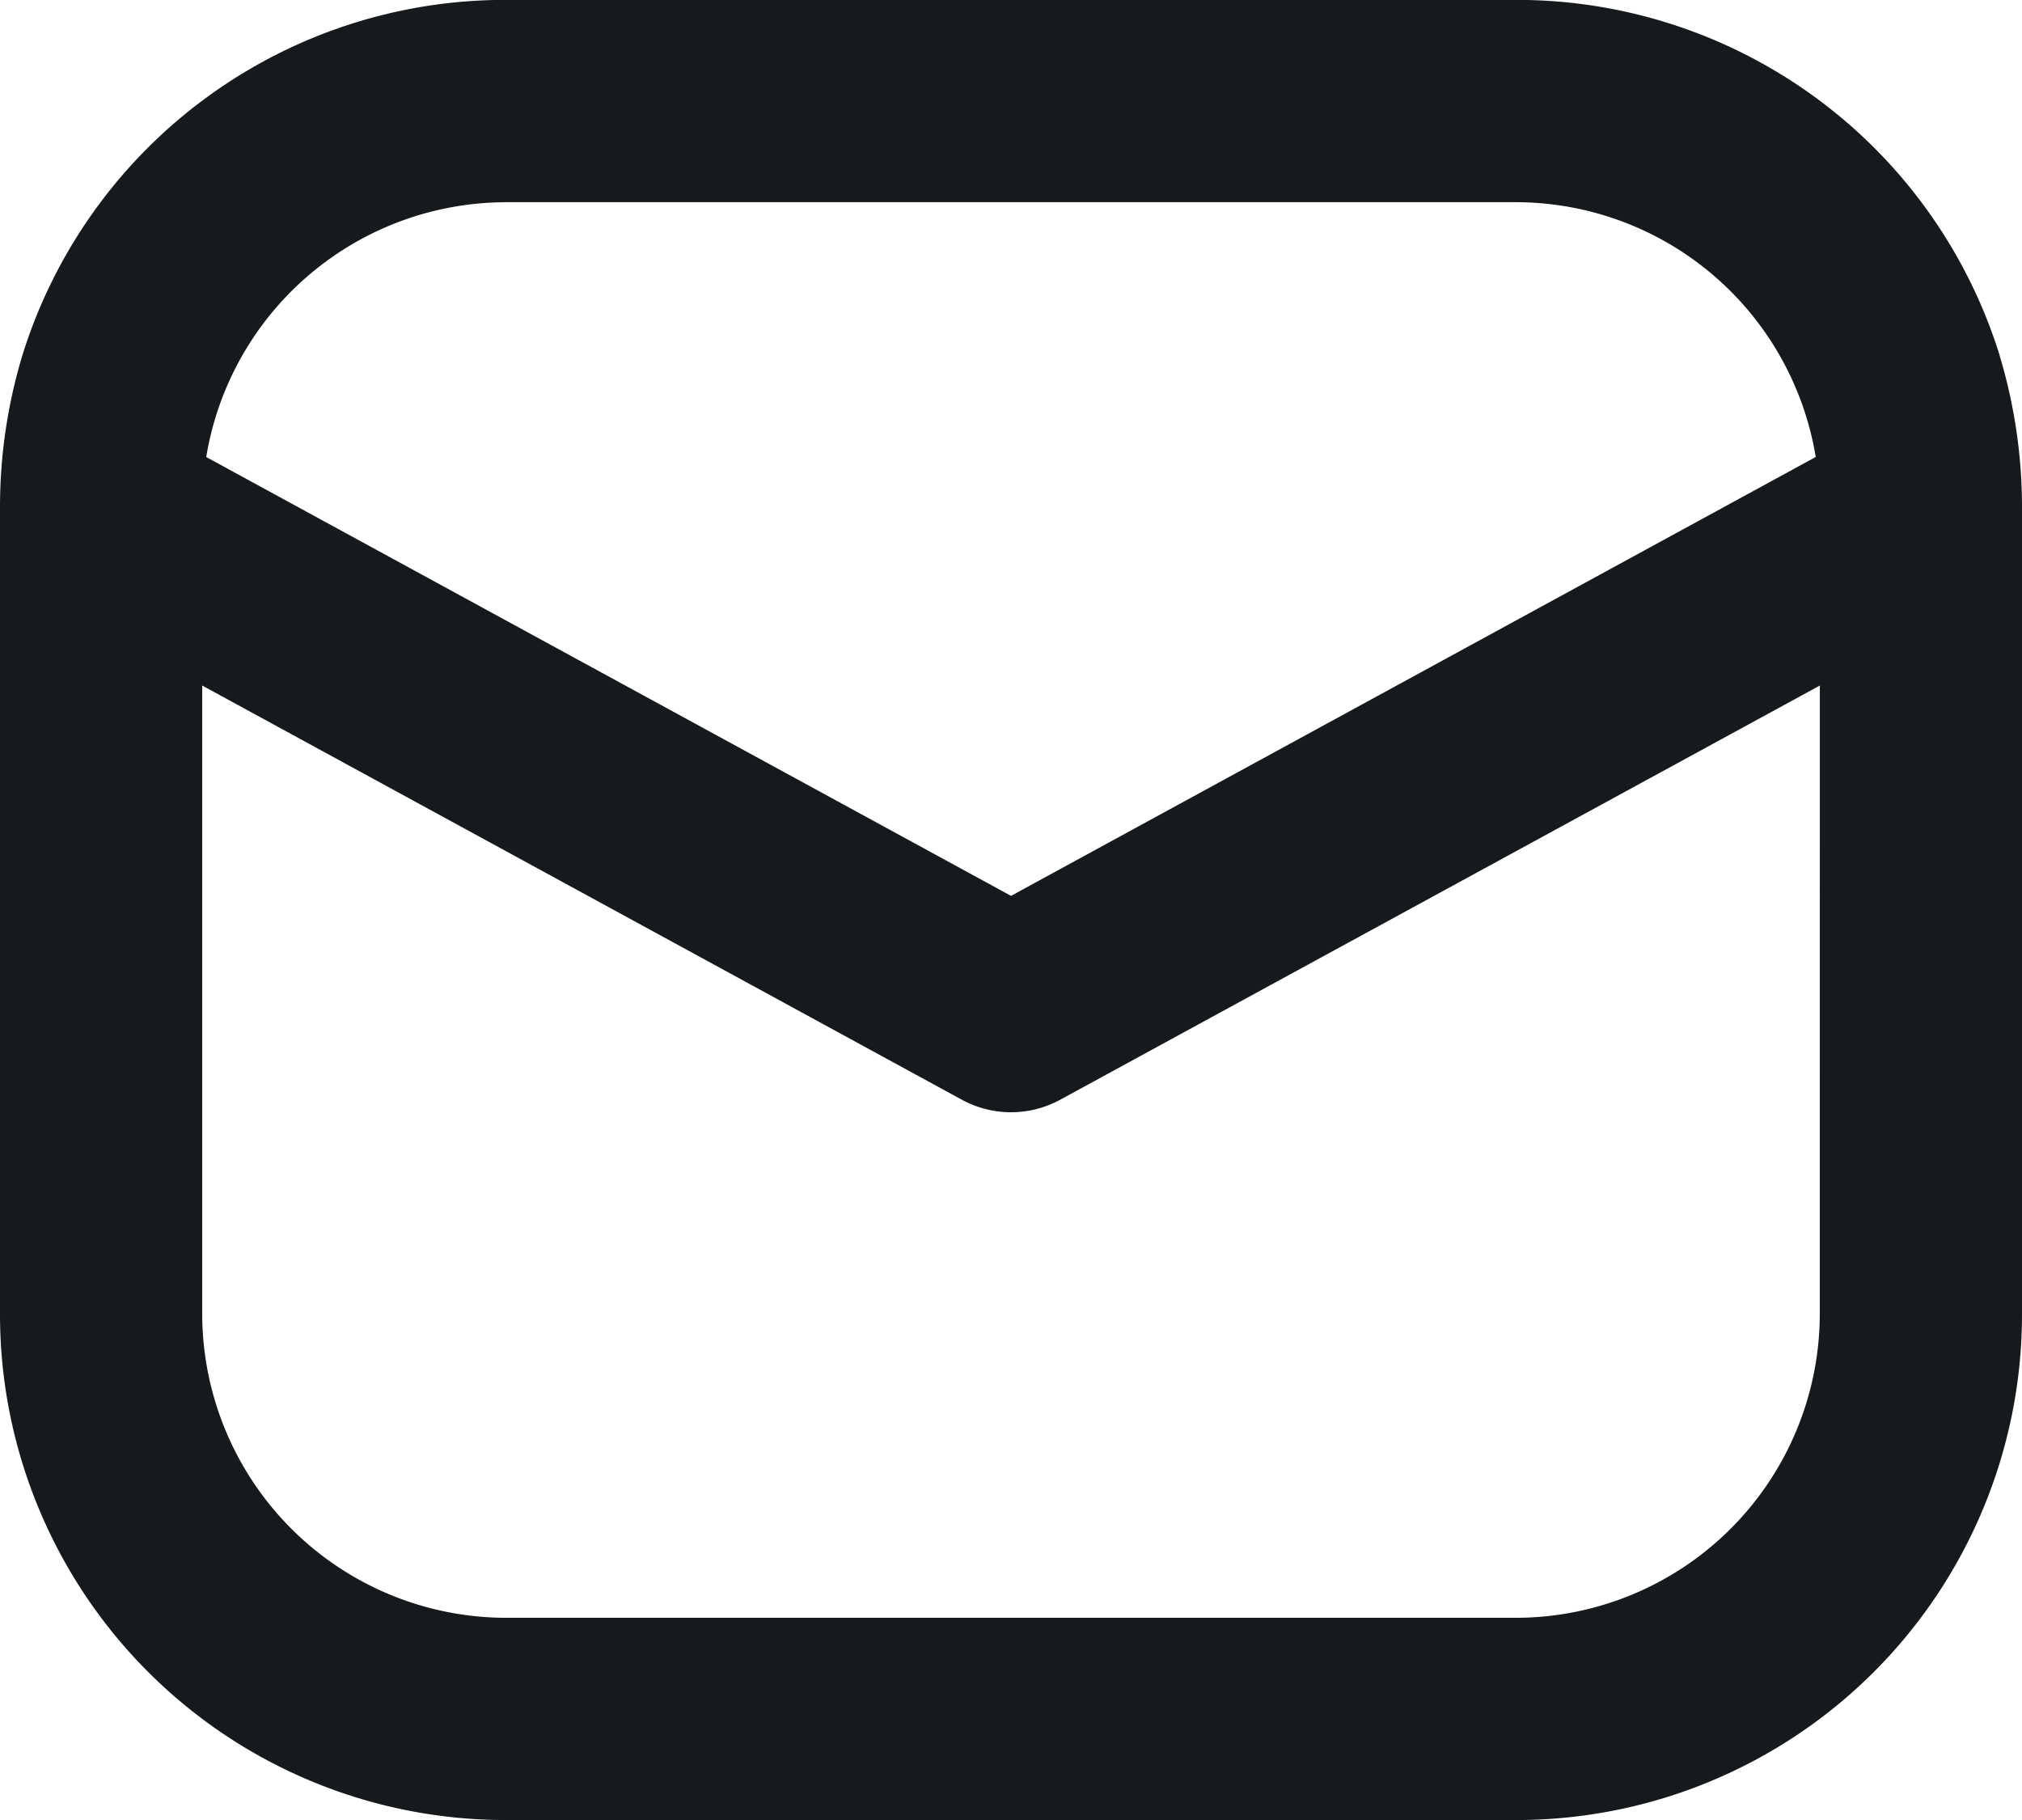 <svg xmlns="http://www.w3.org/2000/svg" width="39.787" height="35.808" viewBox="0 0 39.787 35.808"><path d="M39.349,28.831a9.947,9.947,0,0,0-9.509-7H9.947a9.947,9.947,0,0,0-9.509,7A10.34,10.34,0,0,0,0,31.78V47.695a9.95,9.95,0,0,0,9.947,9.947H29.84a9.95,9.95,0,0,0,9.947-9.947V31.78a10.337,10.337,0,0,0-.438-2.944Zm-29.4-3.02H29.84a5.985,5.985,0,0,1,5.888,5.013L19.894,39.459,4.058,30.825a5.985,5.985,0,0,1,5.888-5.013ZM35.808,47.695a5.986,5.986,0,0,1-5.968,5.968H9.947a5.986,5.986,0,0,1-5.968-5.968V35.321l14.96,8.156a2.025,2.025,0,0,0,1.91,0l14.96-8.156Z" transform="translate(0 -21.833)" fill="#161a1d"/></svg>